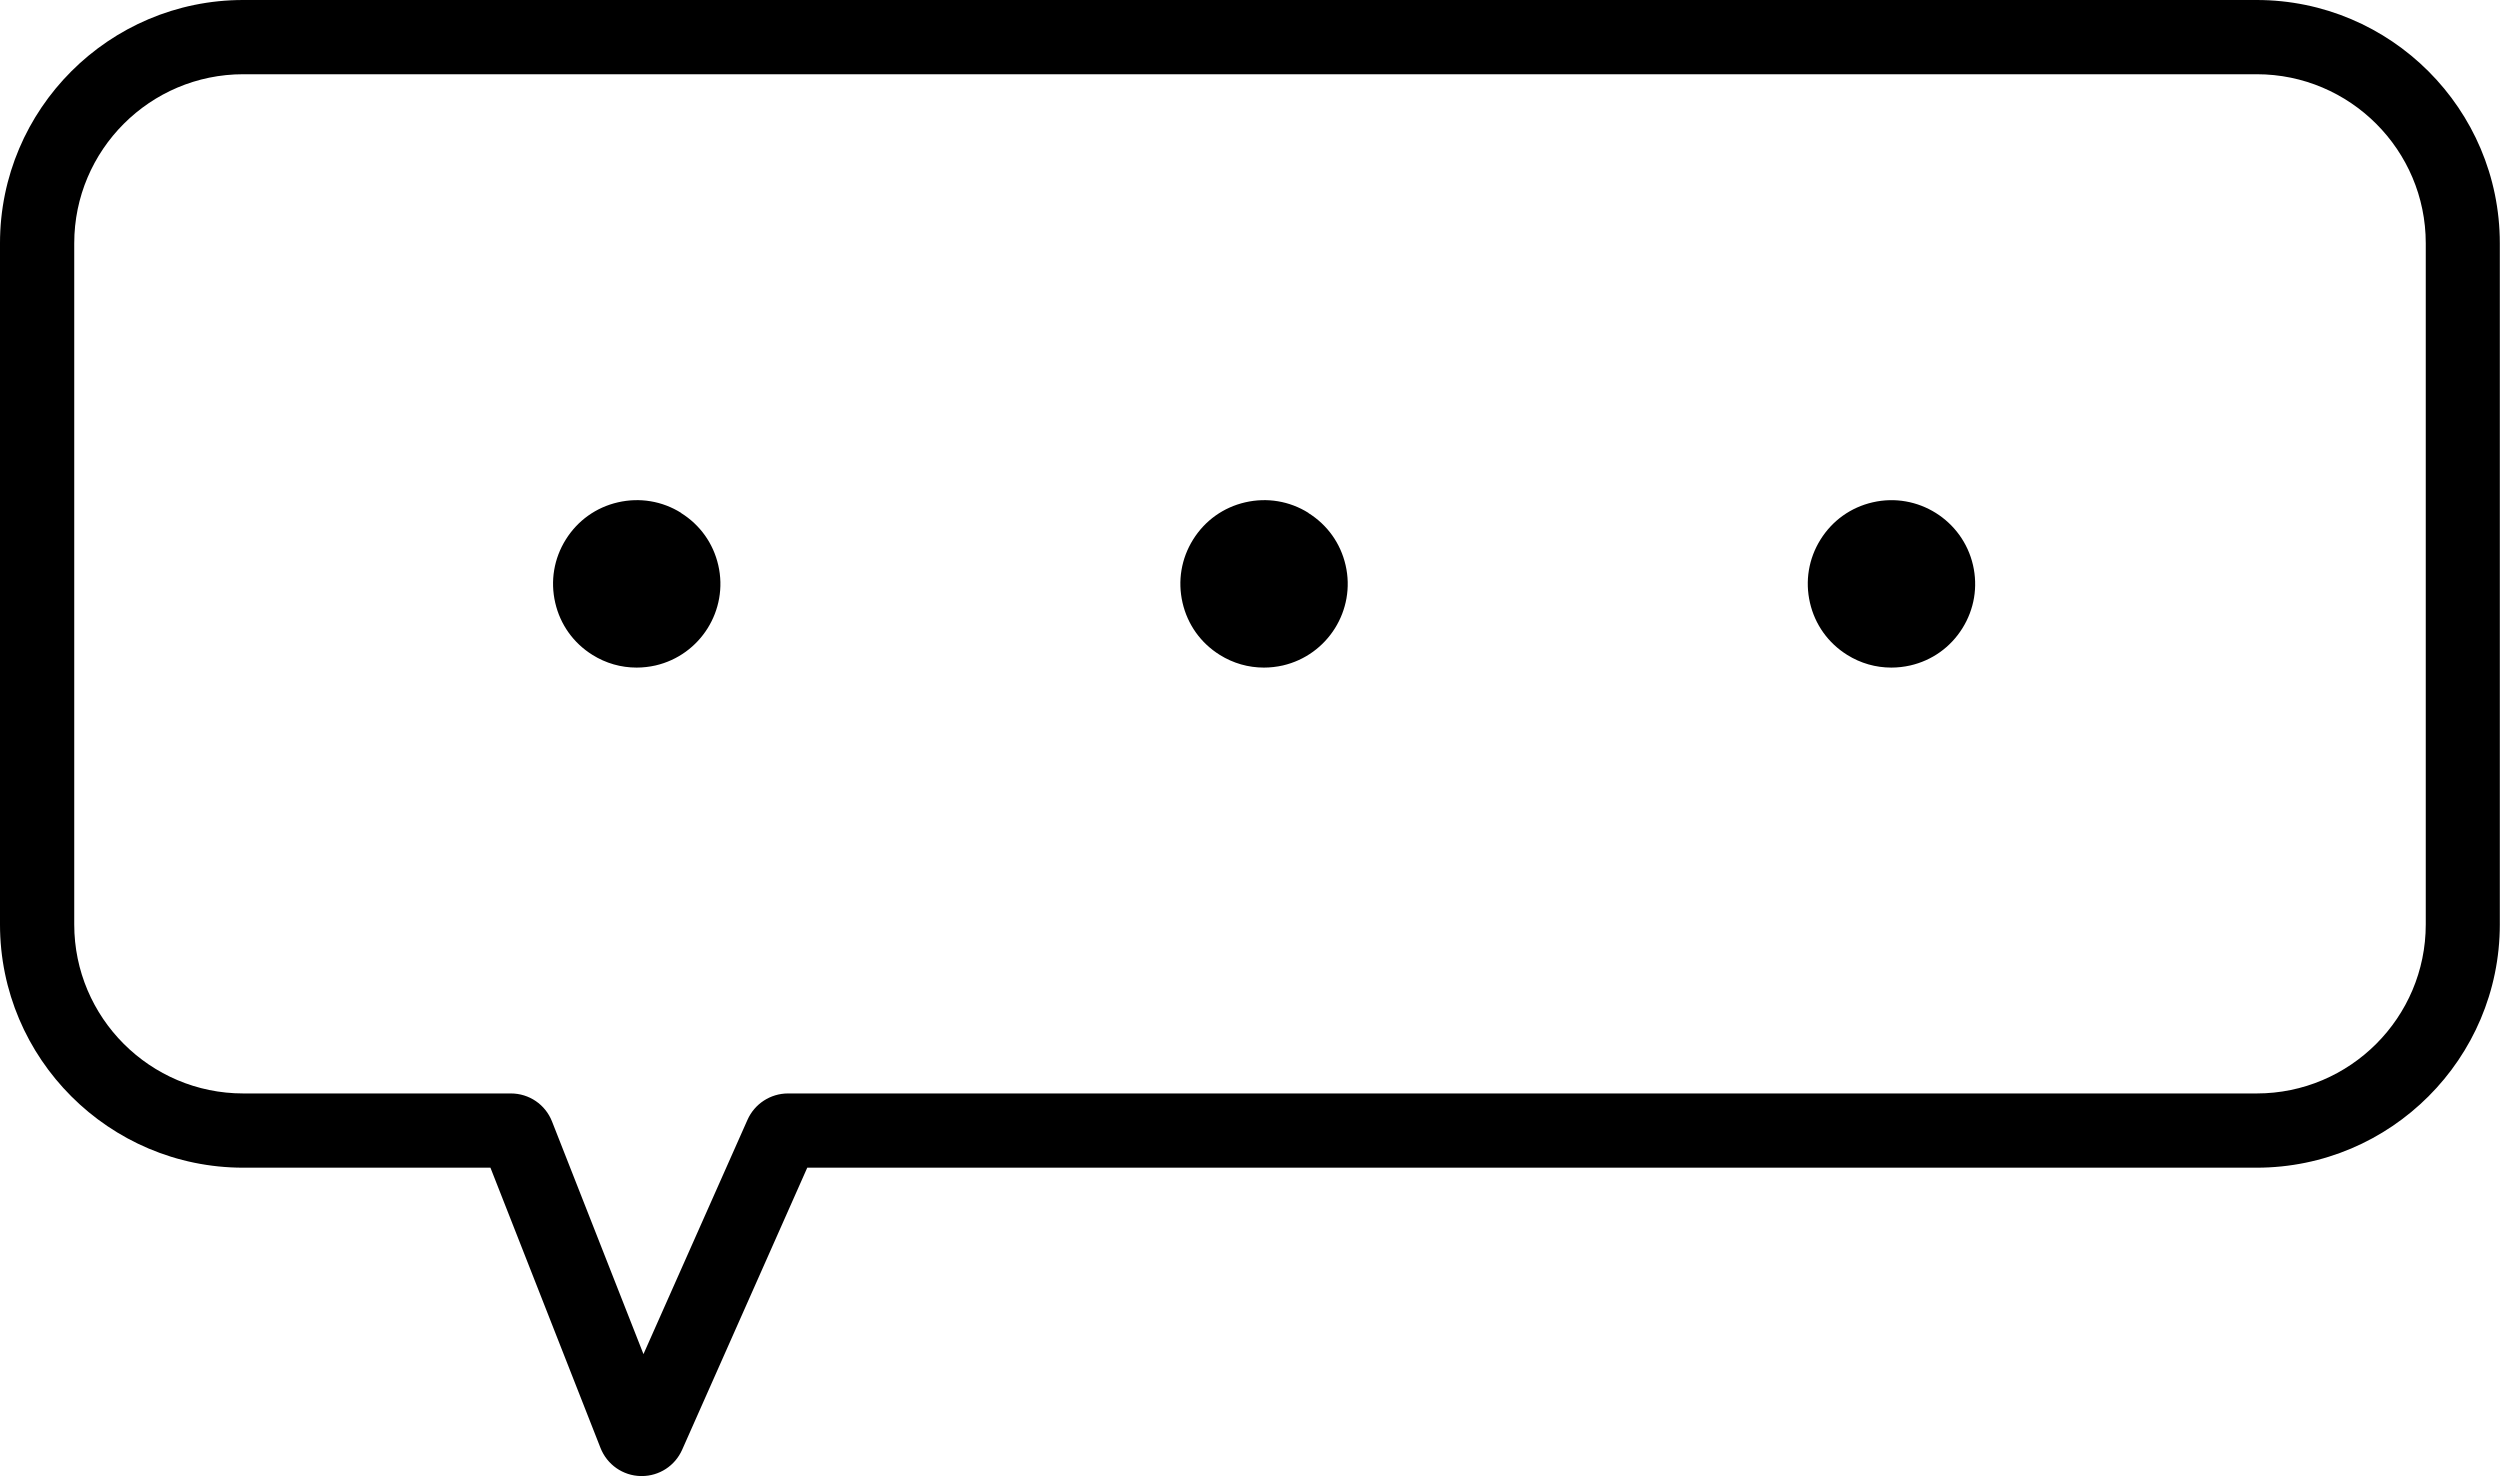 <?xml version="1.0" encoding="UTF-8"?> <svg xmlns="http://www.w3.org/2000/svg" id="Laag_1" version="1.1" viewBox="0 0 269.4 159.06"><path d="M243.19,0H26.21C11.76,0,0,11.76,0,26.21v73.41c0,14.45,11.76,26.21,26.21,26.21h26.64l11.86,30.2c.71,1.8,2.41,2.99,4.34,3.03h.1c1.89,0,3.59-1.1,4.36-2.84l13.48-30.39h156.18c14.45,0,26.21-11.76,26.21-26.21V26.21c0-14.45-11.76-26.21-26.21-26.21h.02ZM261.4,99.62c0,10.04-8.17,18.21-18.21,18.21H84.92c-1.89,0-3.6,1.11-4.37,2.84l-11.21,25.25-9.85-25.06c-.72-1.84-2.47-3.03-4.44-3.03h-28.84c-10.04,0-18.21-8.17-18.21-18.21V26.21c0-10.04,8.17-18.21,18.21-18.21h216.98c10.04,0,18.21,8.17,18.21,18.21v73.41Z"></path><path d="M73.4,55.27c-2.04-1.28-4.46-1.68-6.81-1.14s-4.34,1.96-5.62,4.01-1.68,4.46-1.14,6.81,1.96,4.34,4.01,5.62c1.45.91,3.09,1.37,4.76,1.37.68,0,1.37-.08,2.04-.23,4.84-1.12,7.88-5.97,6.76-10.81-.54-2.35-1.96-4.34-4.01-5.62h0Z"></path><path d="M141,55.27c-2.04-1.28-4.46-1.68-6.81-1.14-2.35.54-4.34,1.96-5.62,4.01s-1.68,4.46-1.14,6.81,1.96,4.34,4.01,5.62c1.45.91,3.09,1.37,4.76,1.37.68,0,1.37-.08,2.04-.23,4.84-1.12,7.88-5.97,6.76-10.81-.54-2.35-1.96-4.34-4.01-5.62h.01Z"></path><path d="M201.8,54.13c-2.35.54-4.34,1.96-5.62,4.01s-1.68,4.46-1.14,6.81,1.96,4.34,4.01,5.62c1.45.91,3.09,1.37,4.76,1.37.68,0,1.37-.08,2.04-.23,2.35-.54,4.34-1.96,5.62-4.01s1.68-4.46,1.14-6.81c-1.12-4.84-5.97-7.88-10.81-6.76h0Z"></path></svg> 